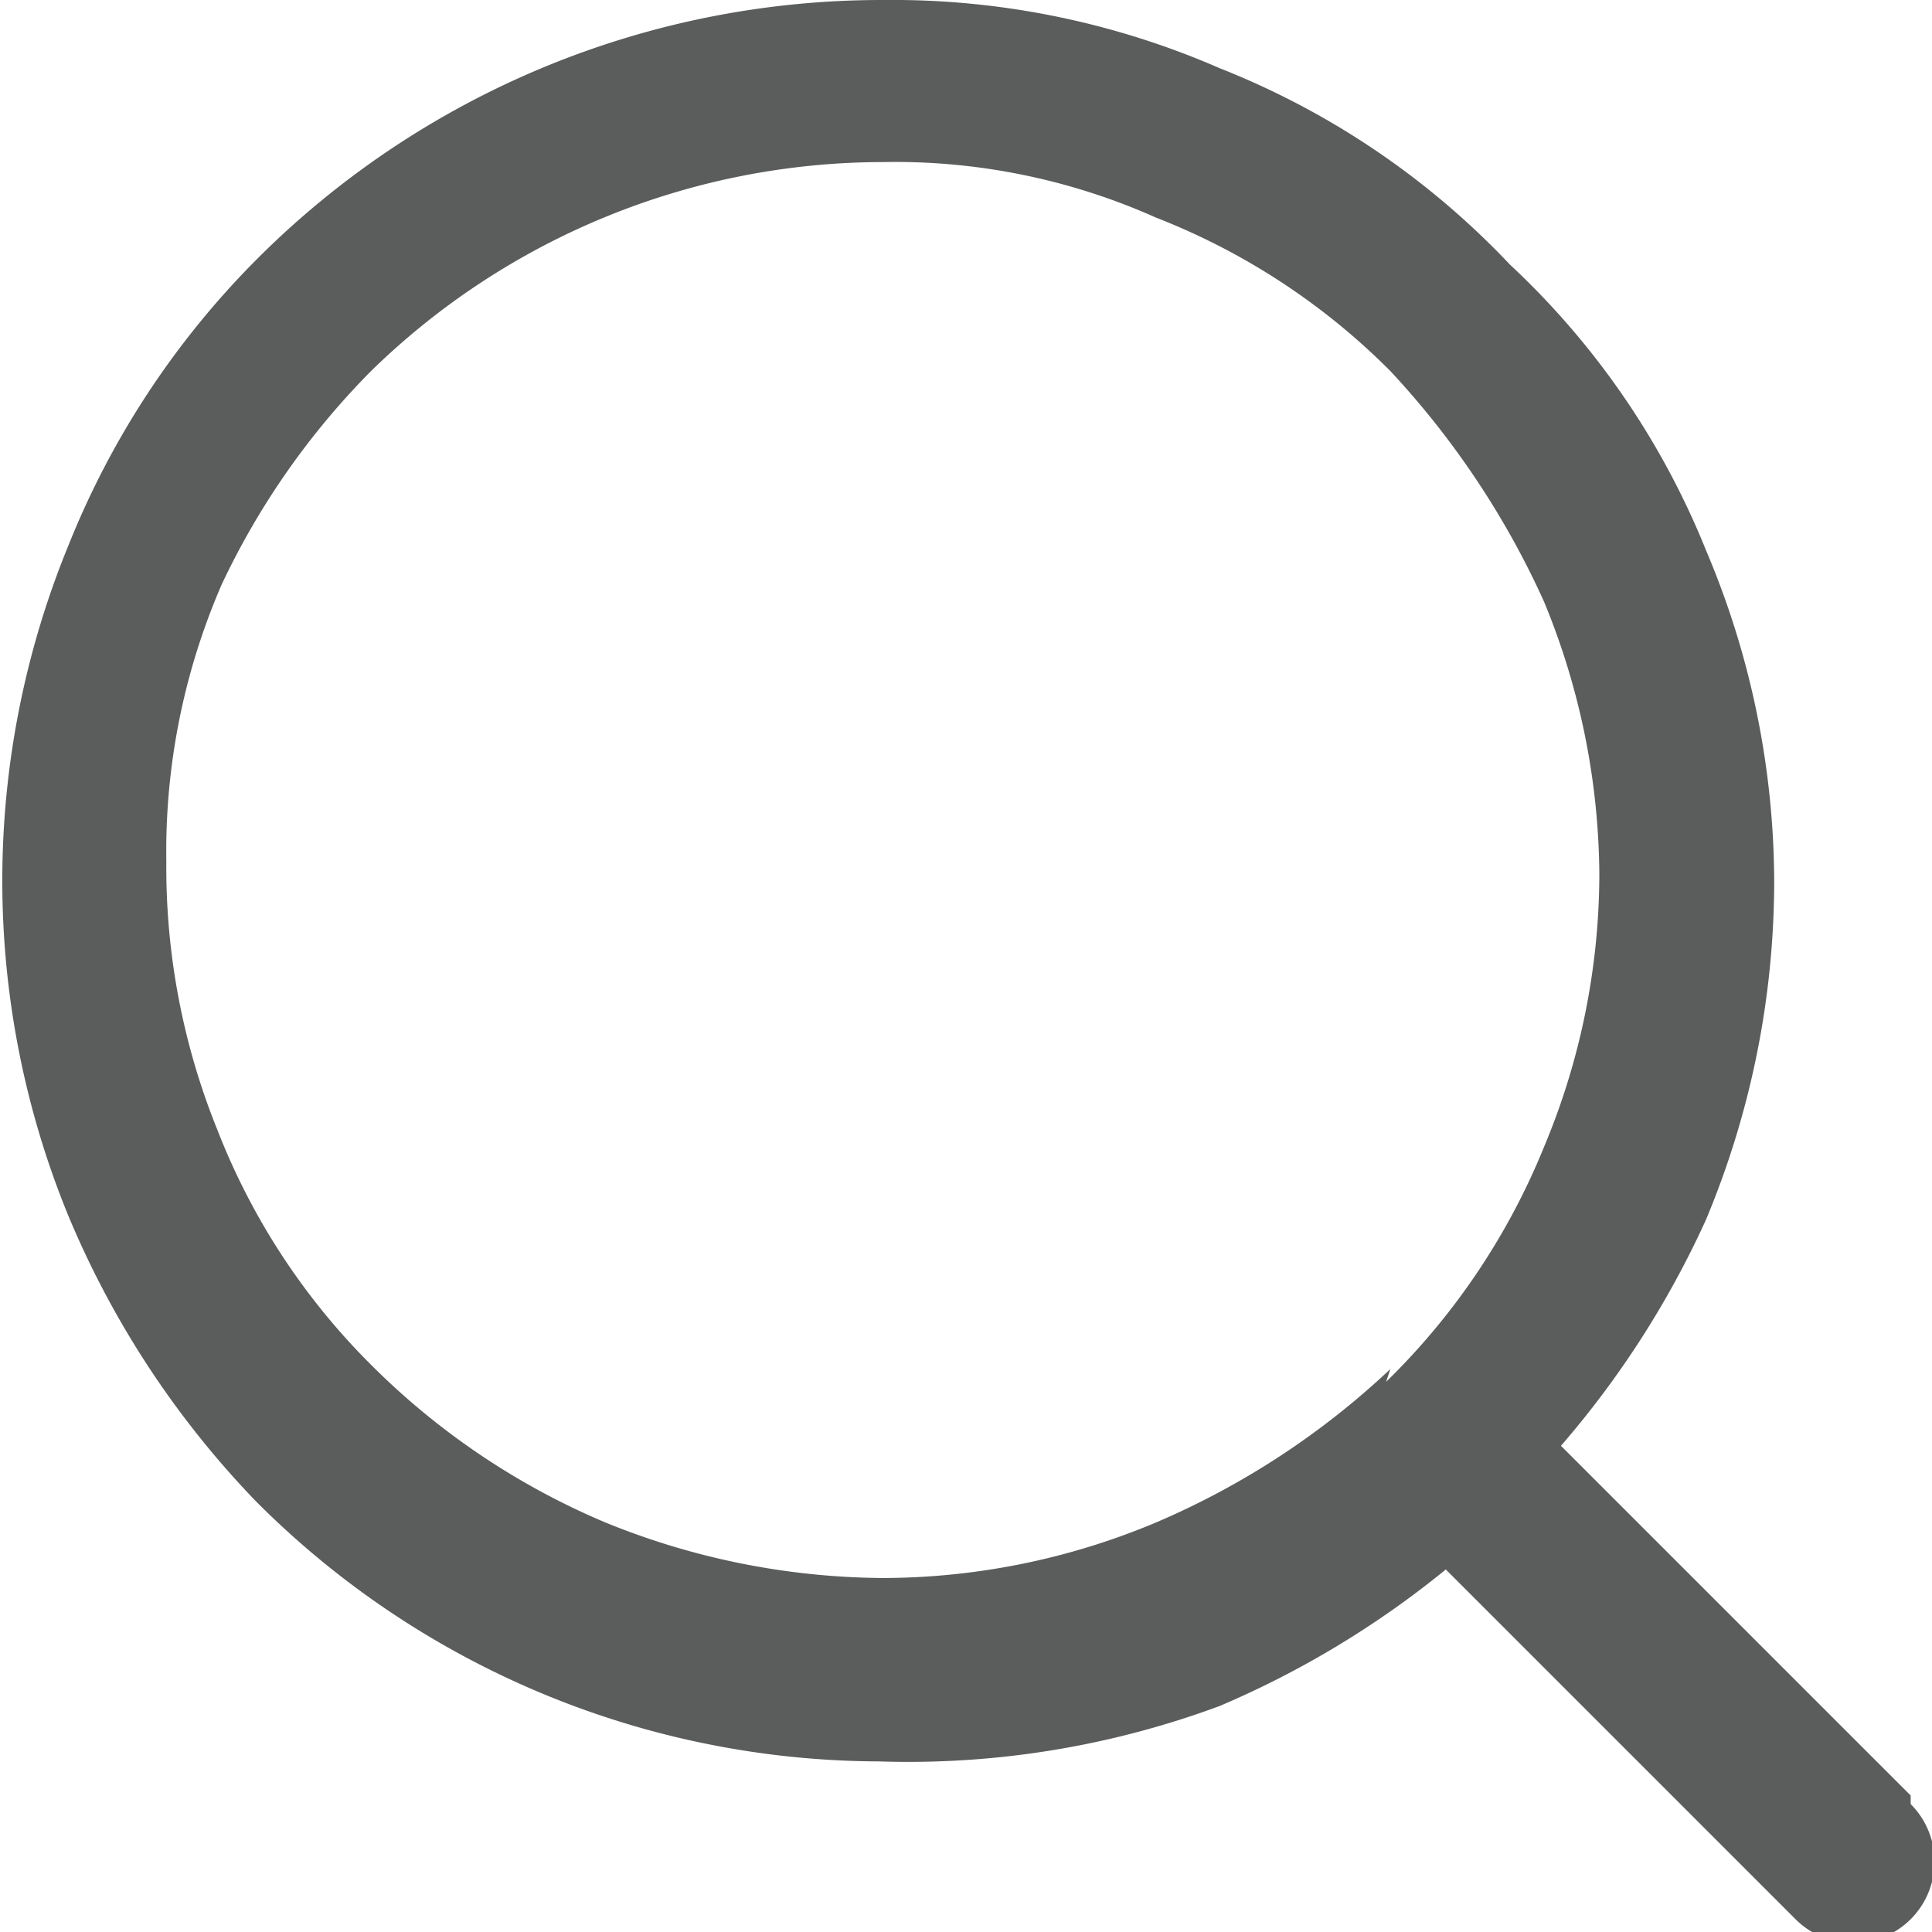 <svg xmlns="http://www.w3.org/2000/svg" viewBox="0 0 4.53 4.53"><defs><style>.cls-1{fill:#5b5c5c;}</style></defs><g id="圖層_2" data-name="圖層 2"><g id="Layer_1" data-name="Layer 1"><path class="cls-1" d="M4.48,4.21l-.82-.82A2.2,2.2,0,0,0,4,2.86a2.06,2.06,0,0,0,.16-.79A2,2,0,0,0,4,1.29H4A1.87,1.87,0,0,0,3.54.62h0A1.89,1.89,0,0,0,2.86.16h0A1.92,1.92,0,0,0,2.07,0,2.07,2.07,0,0,0,.6.61a2,2,0,0,0-.44.67,2.07,2.07,0,0,0,0,1.57h0a2.16,2.16,0,0,0,.44.67h0a2.07,2.07,0,0,0,1.46.61A2.1,2.1,0,0,0,2.86,4a2.2,2.2,0,0,0,.53-.32l.82.82a.19.19,0,1,0,.27-.27Zm-1.22-1h0a1.87,1.87,0,0,1-.55.36,1.66,1.66,0,0,1-.64.13,1.75,1.75,0,0,1-.65-.13,1.72,1.72,0,0,1-.55-.37h0a1.59,1.59,0,0,1-.36-.55h0a1.64,1.64,0,0,1-.12-.63,1.57,1.57,0,0,1,.13-.65A1.8,1.8,0,0,1,.87.87,1.72,1.72,0,0,1,2.07.38a1.5,1.5,0,0,1,.64.13h0a1.59,1.59,0,0,1,.55.36h0a2,2,0,0,1,.36.54h0a1.7,1.7,0,0,1,.13.64,1.66,1.66,0,0,1-.13.64,1.62,1.62,0,0,1-.37.55Z"/></g></g></svg>
